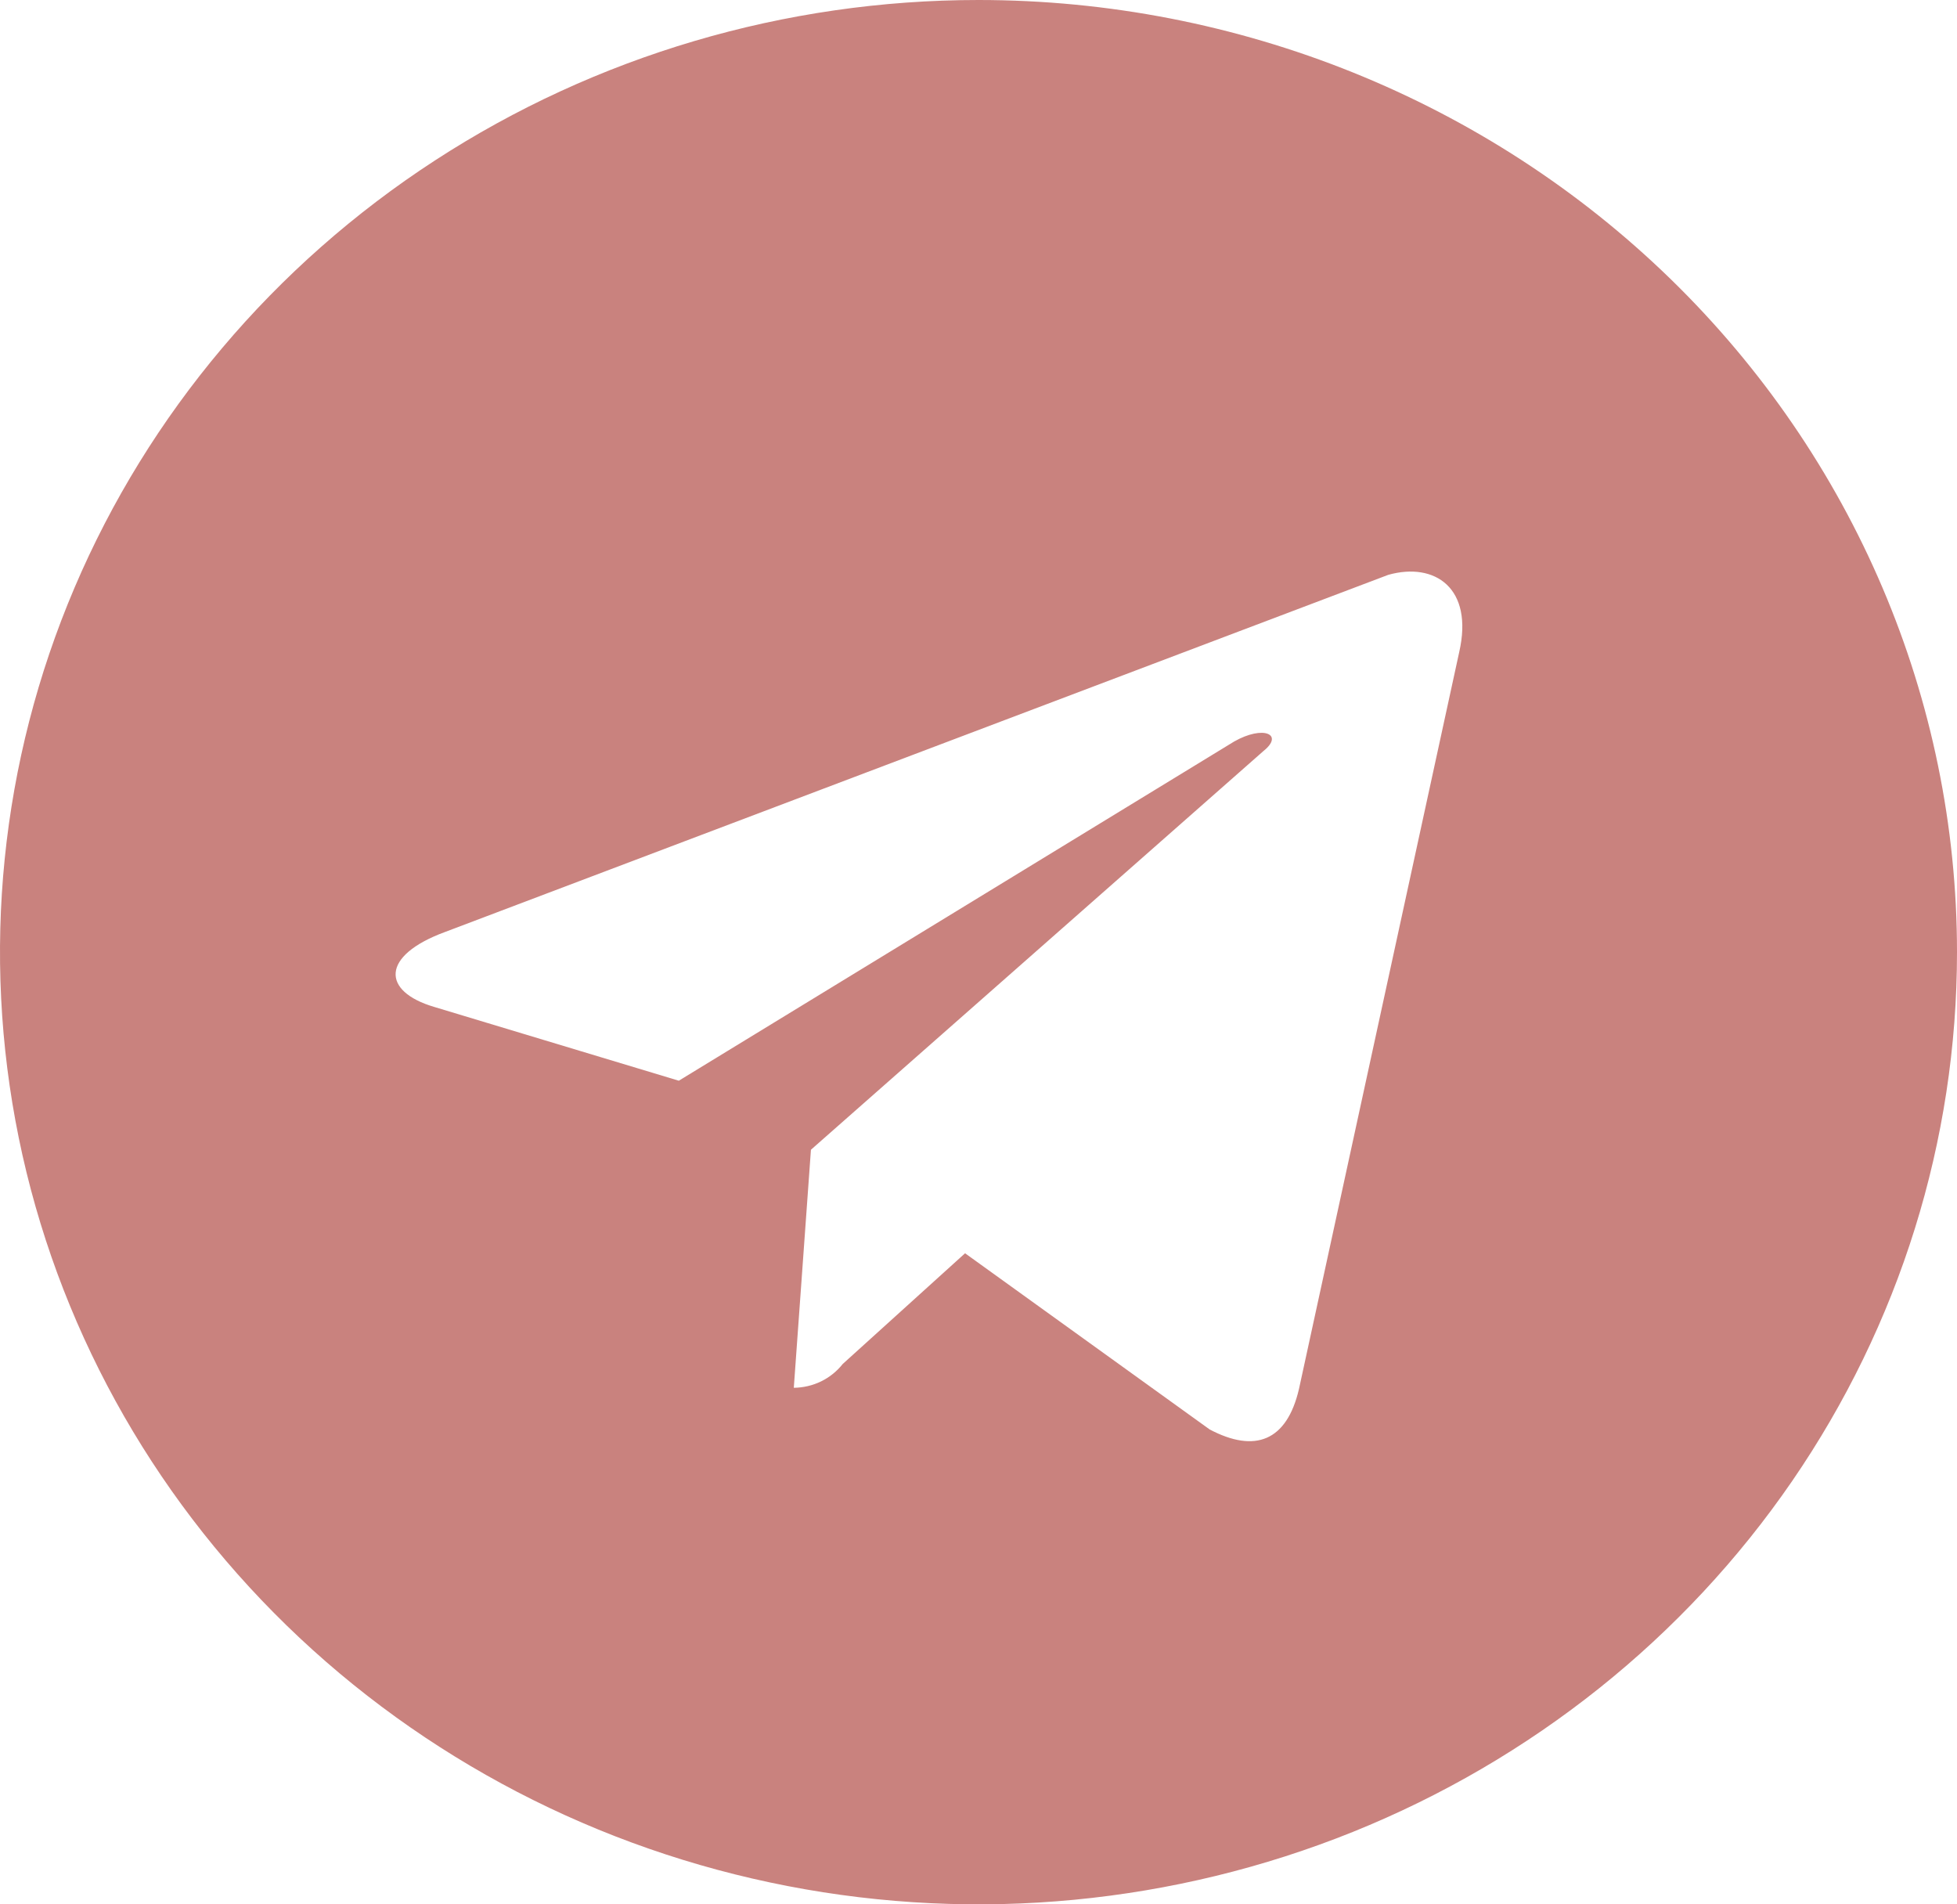 <?xml version="1.0" encoding="UTF-8"?> <svg xmlns="http://www.w3.org/2000/svg" width="37" height="36" viewBox="0 0 37 36" fill="none"> <path d="M18.5 0C14.841 0 11.264 1.056 8.222 3.034C5.18 5.011 2.808 7.823 1.408 11.112C0.008 14.401 -0.358 18.02 0.355 21.512C1.069 25.003 2.831 28.21 5.419 30.728C8.006 33.245 11.302 34.96 14.891 35.654C18.479 36.349 22.199 35.992 25.58 34.63C28.96 33.267 31.849 30.96 33.882 28C35.915 25.04 37 21.56 37 18C37 13.226 35.051 8.648 31.582 5.272C28.112 1.896 23.406 0 18.5 0ZM27.588 12.33L24.559 26.258C24.328 27.247 23.726 27.473 22.871 27.023L18.246 23.692L15.933 25.785C15.824 25.923 15.684 26.036 15.524 26.114C15.364 26.192 15.187 26.233 15.008 26.235L15.332 21.735L23.888 14.197C24.281 13.883 23.888 13.703 23.333 14.018L12.834 20.43L8.209 19.035C7.215 18.742 7.192 18.067 8.418 17.617L26.247 10.867C27.126 10.62 27.866 11.115 27.588 12.33Z" fill="#C9827E"></path> </svg> 